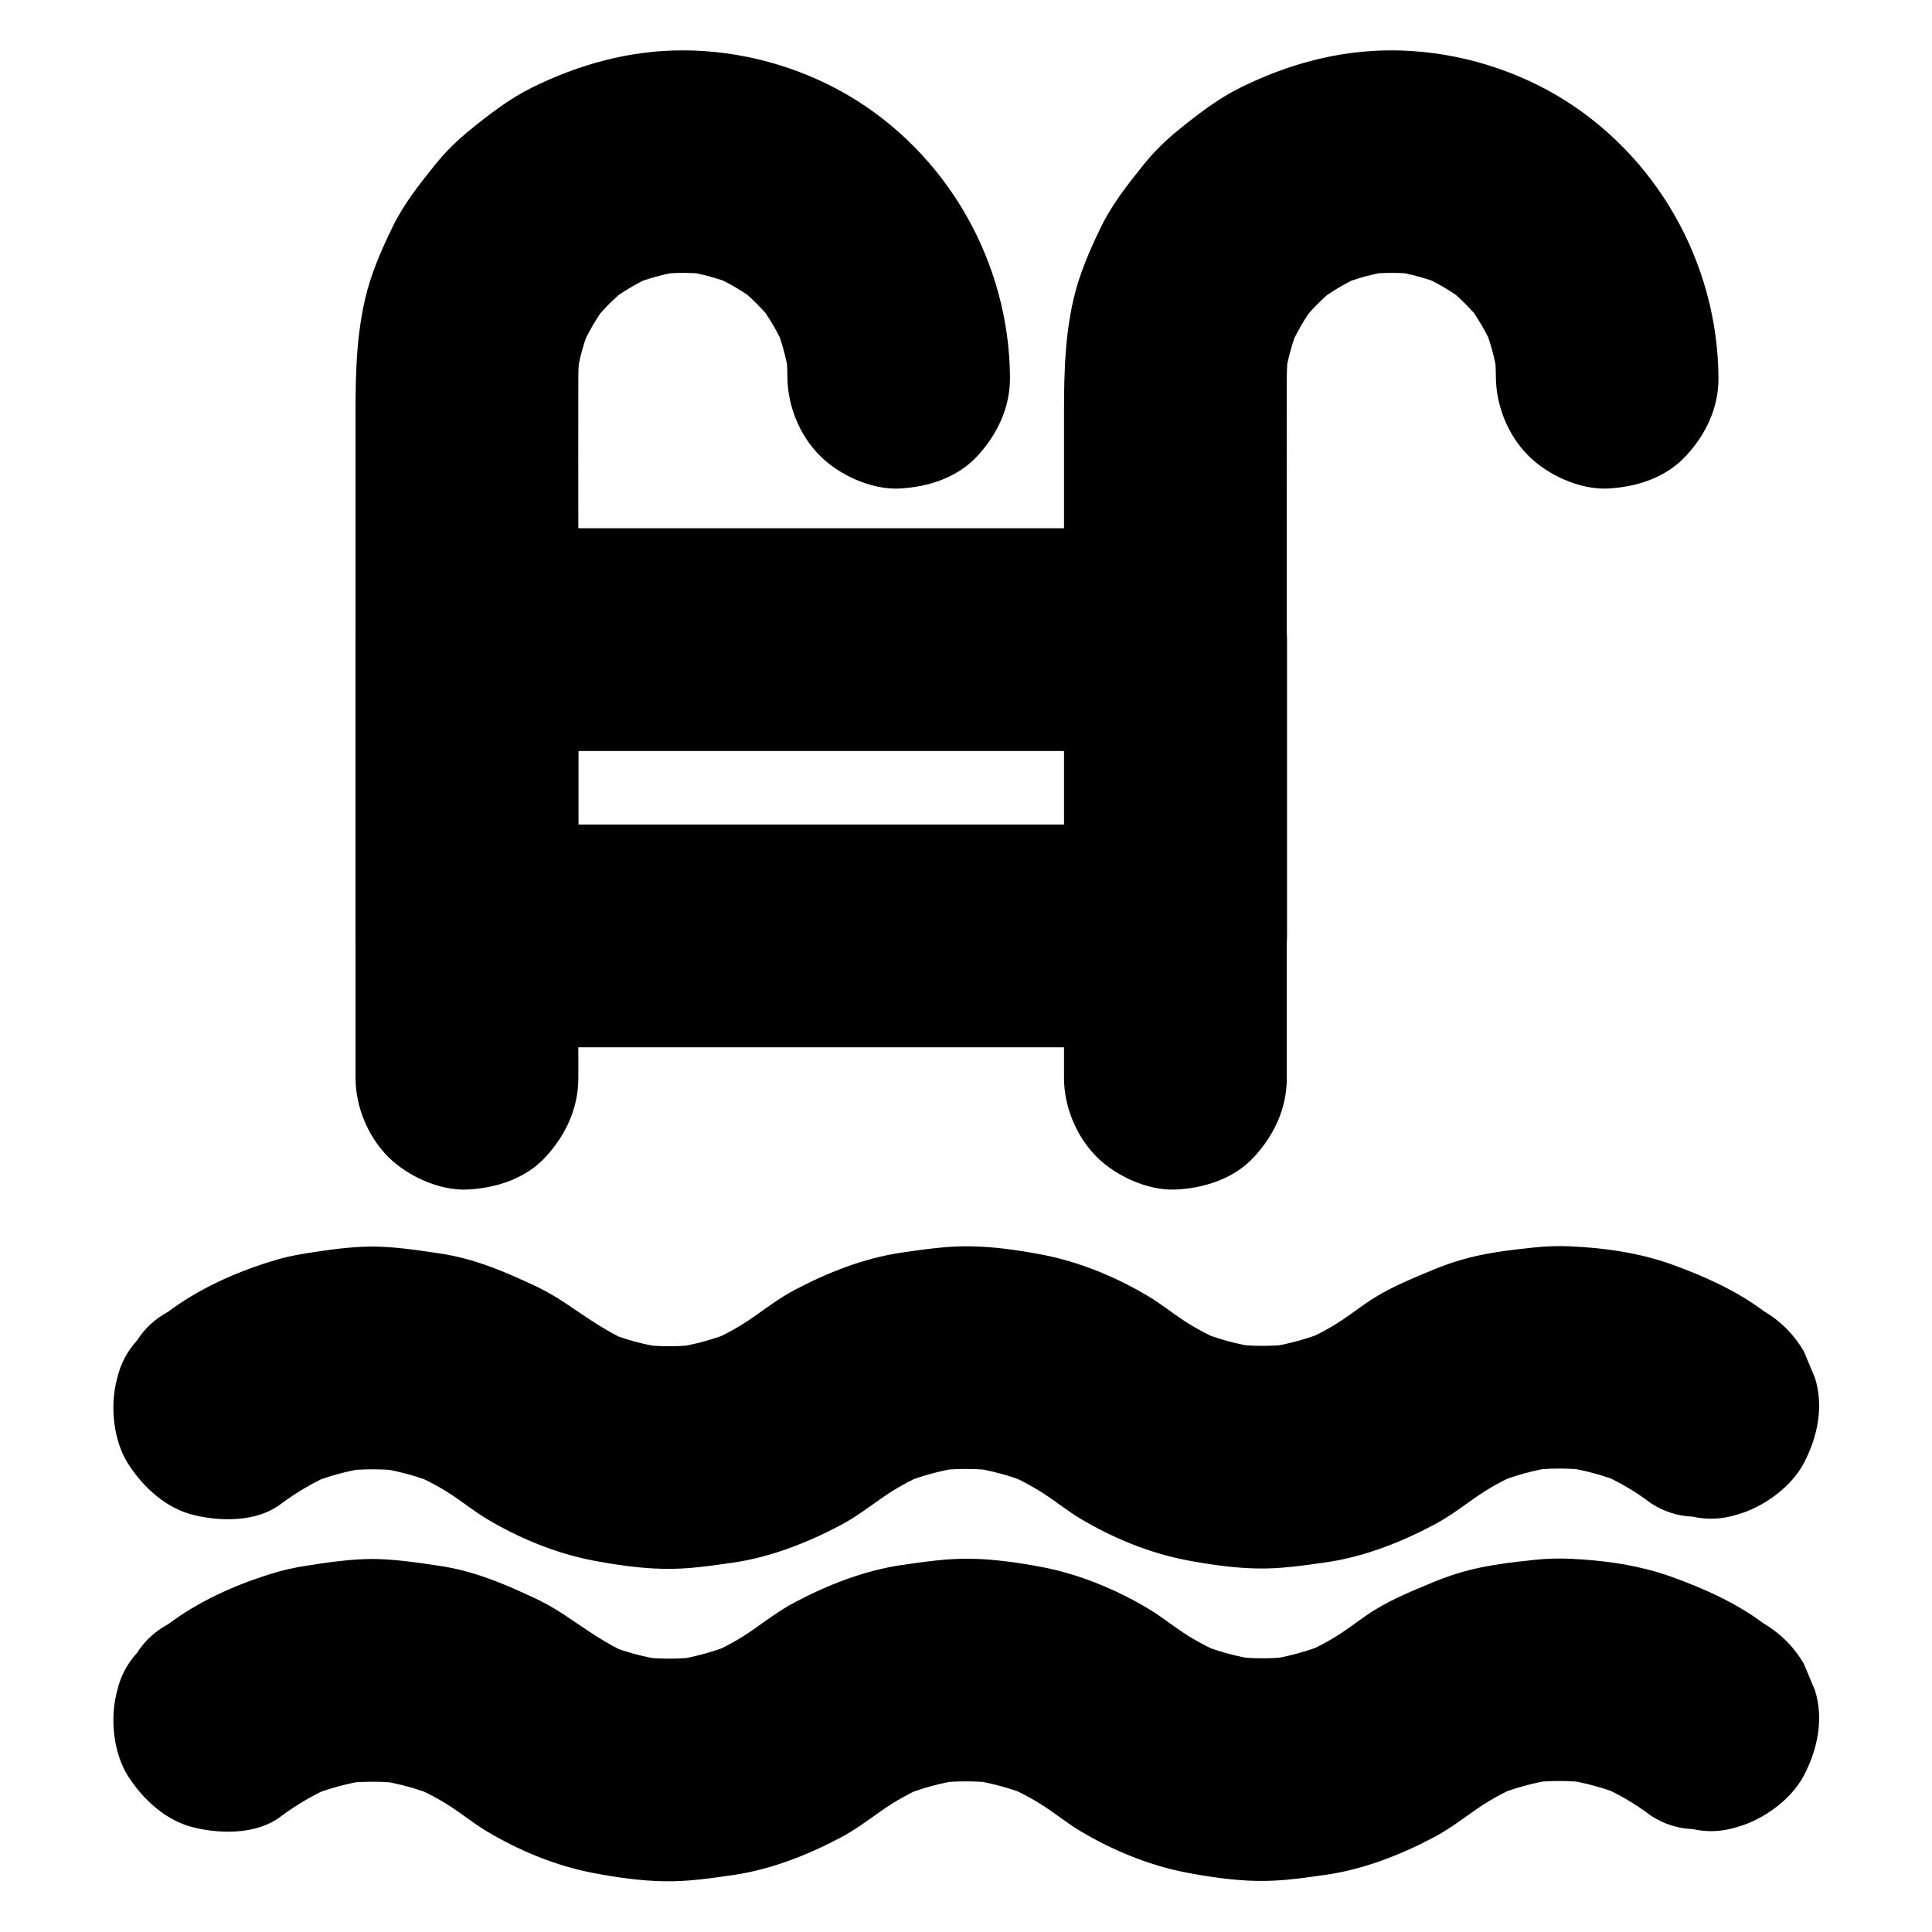 <?xml version="1.0" encoding="UTF-8"?>
<!-- Uploaded to: SVG Repo, www.svgrepo.com, Generator: SVG Repo Mixer Tools -->
<svg fill="#000000" width="800px" height="800px" version="1.1" viewBox="144 144 512 512" xmlns="http://www.w3.org/2000/svg">
 <g>
  <path d="m218.35 542.63c4.328-3.246 8.953-5.902 13.875-8.07-2.363 0.984-4.723 1.969-7.035 2.953 5.312-2.215 10.824-3.738 16.531-4.574-2.609 0.344-5.215 0.688-7.871 1.031 5.902-0.789 11.855-0.789 17.762 0-2.609-0.344-5.215-0.688-7.871-1.031 5.707 0.836 11.219 2.312 16.531 4.574-2.363-0.984-4.723-1.969-7.035-2.953 3.641 1.574 7.133 3.394 10.43 5.559 3.148 2.066 6.051 4.43 9.25 6.348 8.609 5.164 18.5 9.25 28.438 11.121 6.051 1.133 12.348 2.066 18.547 2.164 6.25 0.148 12.398-0.789 18.598-1.672 9.891-1.477 19.531-5.266 28.34-9.938 3.789-2.016 7.133-4.527 10.629-6.988 3.738-2.656 7.773-4.871 12.004-6.691-2.363 0.984-4.723 1.969-7.035 2.953 5.312-2.215 10.824-3.738 16.531-4.574-2.609 0.344-5.215 0.688-7.871 1.031 5.902-0.789 11.855-0.789 17.762 0-2.609-0.344-5.215-0.688-7.871-1.031 5.707 0.836 11.219 2.312 16.531 4.574-2.363-0.984-4.723-1.969-7.035-2.953 3.641 1.574 7.133 3.394 10.43 5.559 3.148 2.066 6.051 4.43 9.25 6.348 8.609 5.164 18.5 9.25 28.438 11.121 6.051 1.133 12.348 2.066 18.547 2.164 6.25 0.148 12.398-0.789 18.598-1.672 9.891-1.477 19.531-5.266 28.34-9.938 3.789-2.016 7.133-4.527 10.629-6.988 3.738-2.656 7.773-4.871 12.004-6.691-2.363 0.984-4.723 1.969-7.035 2.953 5.312-2.215 10.824-3.738 16.531-4.574-2.609 0.344-5.215 0.688-7.871 1.031 5.902-0.789 11.855-0.789 17.762 0-2.609-0.344-5.215-0.688-7.871-1.031 5.707 0.836 11.219 2.312 16.531 4.574-2.363-0.984-4.723-1.969-7.035-2.953 4.969 2.117 9.594 4.82 13.875 8.07 3.394 2.164 7.035 3.344 10.973 3.492 3.938 0.887 7.871 0.688 11.758-0.543 6.84-1.871 14.27-7.184 17.664-13.578 3.641-6.84 5.41-15.152 2.953-22.73-0.984-2.363-1.969-4.723-2.953-7.035-2.609-4.43-6.148-7.969-10.578-10.578-7.379-5.512-15.844-9.297-24.453-12.398-8.512-3.051-17.809-4.379-26.766-4.773-3.199-0.148-6.445-0.051-9.645 0.297-5.656 0.59-11.465 1.277-17.023 2.656-3.297 0.836-6.496 1.918-9.594 3.199-5.312 2.215-10.578 4.328-15.5 7.332-3.102 1.871-5.902 4.184-8.906 6.148-3.297 2.164-6.789 4.035-10.43 5.559 2.363-0.984 4.723-1.969 7.035-2.953-5.312 2.215-10.824 3.738-16.531 4.574 2.609-0.344 5.215-0.688 7.871-1.031-5.902 0.789-11.855 0.789-17.762 0 2.609 0.344 5.215 0.688 7.871 1.031-5.707-0.836-11.219-2.312-16.531-4.574 2.363 0.984 4.723 1.969 7.035 2.953-3.641-1.574-7.133-3.394-10.43-5.559-3.148-2.066-6.051-4.43-9.25-6.348-8.609-5.164-18.5-9.25-28.438-11.121-6.051-1.133-12.348-2.066-18.547-2.164-6.25-0.148-12.398 0.789-18.598 1.672-9.891 1.477-19.531 5.266-28.34 9.938-3.789 2.016-7.133 4.527-10.629 6.988-3.738 2.656-7.773 4.871-12.004 6.691 2.363-0.984 4.723-1.969 7.035-2.953-5.312 2.215-10.824 3.738-16.531 4.574 2.609-0.344 5.215-0.688 7.871-1.031-5.902 0.789-11.855 0.789-17.762 0 2.609 0.344 5.215 0.688 7.871 1.031-5.707-0.836-11.219-2.312-16.531-4.574 2.363 0.984 4.723 1.969 7.035 2.953-6.25-2.707-11.465-6.543-17.074-10.281-2.856-1.918-5.856-3.59-9.004-5.019-5.117-2.363-10.43-4.676-15.844-6.25-3.102-0.934-6.25-1.574-9.445-2.016-5.656-0.836-11.367-1.672-17.074-1.672-5.707 0.051-11.465 0.887-17.074 1.77-3.297 0.492-6.594 1.23-9.789 2.262-9.496 2.953-18.941 7.231-26.961 13.234-3.445 1.871-6.199 4.379-8.266 7.625-2.609 2.856-4.379 6.199-5.266 10.035-1.969 7.086-1.082 16.48 2.953 22.73 4.082 6.297 10.137 11.855 17.664 13.578 7.184 1.68 16.484 1.73 22.684-2.945z"/>
  <path d="m411.66 244.04c-0.195-30.555-16.629-59.434-43.051-74.883-13.086-7.625-28.438-11.809-43.641-11.809-14.168 0-27.504 3.691-40.051 9.891-5.953 2.953-11.219 7.035-16.383 11.219-3.344 2.707-6.445 5.758-9.152 9.102-4.231 5.266-8.414 10.527-11.367 16.629-2.953 6.051-5.758 12.496-7.281 19.141-2.656 11.562-2.508 22.828-2.508 34.488v56.188 61.992 49.84 3.887c0 7.578 3.297 15.5 8.66 20.859 5.117 5.117 13.531 8.953 20.859 8.66 7.625-0.344 15.547-2.856 20.859-8.66 5.312-5.758 8.66-12.891 8.66-20.859v-30.355-44.477-40.344-31.094c0-13.137-0.051-26.32 0-39.457 0-2.508 0.195-5.019 0.492-7.527-0.344 2.609-0.688 5.215-1.031 7.871 0.688-5.066 2.066-9.988 4.035-14.66-0.984 2.363-1.969 4.723-2.953 7.035 1.918-4.379 4.281-8.512 7.184-12.348-1.523 1.969-3.102 3.984-4.625 5.953 3.051-3.938 6.543-7.477 10.43-10.527-1.969 1.523-3.984 3.102-5.953 4.625 3.984-3.051 8.266-5.609 12.84-7.578-2.363 0.984-4.723 1.969-7.035 2.953 4.723-1.969 9.645-3.297 14.711-4.035-2.609 0.344-5.215 0.688-7.871 1.031 5.164-0.641 10.332-0.641 15.5 0.051-2.609-0.344-5.215-0.688-7.871-1.031 4.922 0.738 9.645 2.066 14.219 3.938-2.363-0.984-4.723-1.969-7.035-2.953 4.477 1.918 8.609 4.379 12.496 7.281-1.969-1.523-3.984-3.102-5.953-4.625 3.984 3.102 7.578 6.691 10.676 10.676-1.523-1.969-3.102-3.984-4.625-5.953 2.902 3.887 5.363 8.02 7.281 12.496-0.984-2.363-1.969-4.723-2.953-7.035 1.918 4.574 3.199 9.297 3.938 14.219-0.344-2.609-0.688-5.215-1.031-7.871 0.344 2.656 0.543 5.312 0.543 7.969 0.051 7.625 3.246 15.5 8.66 20.859 5.117 5.117 13.531 8.953 20.859 8.66 7.625-0.344 15.547-2.856 20.859-8.66 5.215-5.668 8.656-12.801 8.609-20.77z"/>
  <path d="m599.41 244.04c-0.195-30.555-16.629-59.434-43.051-74.883-13.086-7.625-28.438-11.809-43.641-11.809-14.168 0-27.504 3.691-40.051 9.891-5.953 2.953-11.219 7.035-16.383 11.219-3.344 2.707-6.445 5.758-9.152 9.102-4.231 5.266-8.414 10.527-11.367 16.629-2.953 6.051-5.758 12.496-7.281 19.141-2.656 11.562-2.508 22.828-2.508 34.488v56.039 61.992 49.988 3.887c0 7.578 3.297 15.5 8.66 20.859 5.117 5.117 13.531 8.953 20.859 8.66 7.625-0.344 15.547-2.856 20.859-8.66 5.312-5.758 8.66-12.891 8.66-20.859v-30.504-44.477-40.344-31.047c0-13.137-0.051-26.223 0-39.359 0-2.508 0.195-5.019 0.492-7.527-0.344 2.609-0.688 5.215-1.031 7.871 0.688-5.066 2.066-9.988 4.035-14.66-0.984 2.363-1.969 4.723-2.953 7.035 1.918-4.379 4.281-8.512 7.184-12.348-1.523 1.969-3.102 3.984-4.625 5.953 3.051-3.938 6.543-7.477 10.43-10.527-1.969 1.523-3.984 3.102-5.953 4.625 3.984-3.051 8.266-5.609 12.84-7.578-2.363 0.984-4.723 1.969-7.035 2.953 4.723-1.969 9.645-3.297 14.711-4.035-2.609 0.344-5.215 0.688-7.871 1.031 5.164-0.641 10.332-0.641 15.5 0.051-2.609-0.344-5.215-0.688-7.871-1.031 4.922 0.738 9.645 2.066 14.219 3.938-2.363-0.984-4.723-1.969-7.035-2.953 4.477 1.918 8.609 4.379 12.496 7.281-1.969-1.523-3.984-3.102-5.953-4.625 3.984 3.102 7.578 6.691 10.676 10.676-1.523-1.969-3.102-3.984-4.625-5.953 2.902 3.887 5.363 8.02 7.281 12.496-0.984-2.363-1.969-4.723-2.953-7.035 1.918 4.574 3.199 9.297 3.938 14.219-0.344-2.609-0.688-5.215-1.031-7.871 0.344 2.656 0.543 5.312 0.543 7.969 0.051 7.625 3.246 15.5 8.66 20.859 5.117 5.117 13.531 8.953 20.859 8.66 7.625-0.344 15.547-2.856 20.859-8.66 5.266-5.664 8.707-12.797 8.609-20.766z"/>
  <path d="m426.02 313.5v68.734 9.789c9.84-9.84 19.68-19.68 29.52-29.52h-18.695-44.723-54.316-46.789c-7.625 0-15.301-0.098-22.926 0h-0.344c9.84 9.84 19.68 19.68 29.52 29.52v-68.734-9.789c-9.84 9.84-19.68 19.68-29.52 29.52h18.695 44.723 54.316 46.789c7.625 0 15.301 0.098 22.926 0h0.344c7.578 0 15.5-3.297 20.859-8.66 5.117-5.117 8.953-13.531 8.66-20.859-0.344-7.625-2.856-15.547-8.66-20.859-5.758-5.312-12.891-8.66-20.859-8.66h-18.695-44.723-54.316-46.789c-7.625 0-15.301-0.098-22.926 0h-0.344c-15.941 0-29.52 13.531-29.52 29.52v68.734 9.789c0 15.941 13.531 29.52 29.52 29.52h18.695 44.723 54.316 46.789c7.625 0 15.301 0.098 22.926 0h0.344c15.941 0 29.52-13.531 29.52-29.52v-68.734-9.789c0-7.578-3.297-15.5-8.66-20.859-5.117-5.117-13.531-8.953-20.859-8.66-7.625 0.344-15.547 2.856-20.859 8.66-5.312 5.754-8.66 12.891-8.66 20.859z"/>
  <path d="m218.35 625.43c4.328-3.246 8.953-5.902 13.875-8.07-2.363 0.984-4.723 1.969-7.035 2.953 5.312-2.215 10.824-3.738 16.531-4.574-2.609 0.344-5.215 0.688-7.871 1.031 5.902-0.789 11.855-0.789 17.762 0-2.609-0.344-5.215-0.688-7.871-1.031 5.707 0.836 11.219 2.312 16.531 4.574-2.363-0.984-4.723-1.969-7.035-2.953 3.641 1.574 7.133 3.394 10.43 5.559 3.148 2.066 6.051 4.43 9.25 6.348 8.609 5.164 18.5 9.25 28.438 11.121 6.051 1.133 12.348 2.066 18.547 2.164 6.25 0.148 12.398-0.789 18.598-1.672 9.891-1.477 19.531-5.266 28.34-9.938 3.789-2.016 7.133-4.527 10.629-6.988 3.738-2.656 7.773-4.871 12.004-6.691-2.363 0.984-4.723 1.969-7.035 2.953 5.312-2.215 10.824-3.738 16.531-4.574-2.609 0.344-5.215 0.688-7.871 1.031 5.902-0.789 11.855-0.789 17.762 0-2.609-0.344-5.215-0.688-7.871-1.031 5.707 0.836 11.219 2.312 16.531 4.574-2.363-0.984-4.723-1.969-7.035-2.953 3.641 1.574 7.133 3.394 10.43 5.559 3.148 2.066 6.051 4.43 9.25 6.348 8.609 5.164 18.5 9.25 28.438 11.121 6.051 1.133 12.348 2.066 18.547 2.164 6.25 0.148 12.398-0.789 18.598-1.672 9.891-1.477 19.531-5.266 28.34-9.938 3.789-2.016 7.133-4.527 10.629-6.988 3.738-2.656 7.773-4.871 12.004-6.691-2.363 0.984-4.723 1.969-7.035 2.953 5.312-2.215 10.824-3.738 16.531-4.574-2.609 0.344-5.215 0.688-7.871 1.031 5.902-0.789 11.855-0.789 17.762 0-2.609-0.344-5.215-0.688-7.871-1.031 5.707 0.836 11.219 2.312 16.531 4.574-2.363-0.984-4.723-1.969-7.035-2.953 4.969 2.117 9.594 4.82 13.875 8.07 3.394 2.164 7.035 3.344 10.973 3.492 3.938 0.887 7.871 0.688 11.758-0.543 6.84-1.871 14.27-7.184 17.664-13.578 3.641-6.84 5.41-15.152 2.953-22.73-0.984-2.363-1.969-4.723-2.953-7.035-2.609-4.43-6.148-7.969-10.578-10.578-7.379-5.512-15.844-9.297-24.453-12.398-8.512-3.051-17.809-4.379-26.766-4.773-3.199-0.148-6.445-0.051-9.645 0.297-5.656 0.59-11.465 1.277-17.023 2.656-3.297 0.836-6.496 1.918-9.594 3.199-5.312 2.215-10.578 4.328-15.5 7.332-3.102 1.871-5.902 4.184-8.906 6.148-3.297 2.164-6.789 4.035-10.43 5.559 2.363-0.984 4.723-1.969 7.035-2.953-5.312 2.215-10.824 3.738-16.531 4.574 2.609-0.344 5.215-0.688 7.871-1.031-5.902 0.789-11.855 0.789-17.762 0 2.609 0.344 5.215 0.688 7.871 1.031-5.707-0.836-11.219-2.312-16.531-4.574 2.363 0.984 4.723 1.969 7.035 2.953-3.641-1.574-7.133-3.394-10.43-5.559-3.148-2.066-6.051-4.43-9.25-6.348-8.609-5.164-18.5-9.25-28.438-11.121-6.051-1.133-12.348-2.066-18.547-2.164-6.25-0.148-12.398 0.789-18.598 1.672-9.891 1.477-19.531 5.266-28.34 9.938-3.789 2.016-7.133 4.527-10.629 6.988-3.738 2.656-7.773 4.871-12.004 6.691 2.363-0.984 4.723-1.969 7.035-2.953-5.312 2.215-10.824 3.738-16.531 4.574 2.609-0.344 5.215-0.688 7.871-1.031-5.902 0.789-11.855 0.789-17.762 0 2.609 0.344 5.215 0.688 7.871 1.031-5.707-0.836-11.219-2.312-16.531-4.574 2.363 0.984 4.723 1.969 7.035 2.953-6.25-2.707-11.465-6.543-17.074-10.281-2.856-1.918-5.856-3.59-9.004-5.019-5.117-2.363-10.43-4.676-15.844-6.25-3.102-0.934-6.25-1.574-9.445-2.016-5.656-0.836-11.367-1.672-17.074-1.672-5.707 0.051-11.465 0.887-17.074 1.77-3.297 0.492-6.594 1.23-9.789 2.262-9.496 2.953-18.941 7.231-26.961 13.234-3.445 1.871-6.199 4.379-8.266 7.625-2.609 2.856-4.379 6.199-5.266 10.035-1.969 7.086-1.082 16.48 2.953 22.73 4.082 6.297 10.137 11.855 17.664 13.578 7.184 1.68 16.484 1.73 22.684-2.945z"/>
 </g>
</svg>
